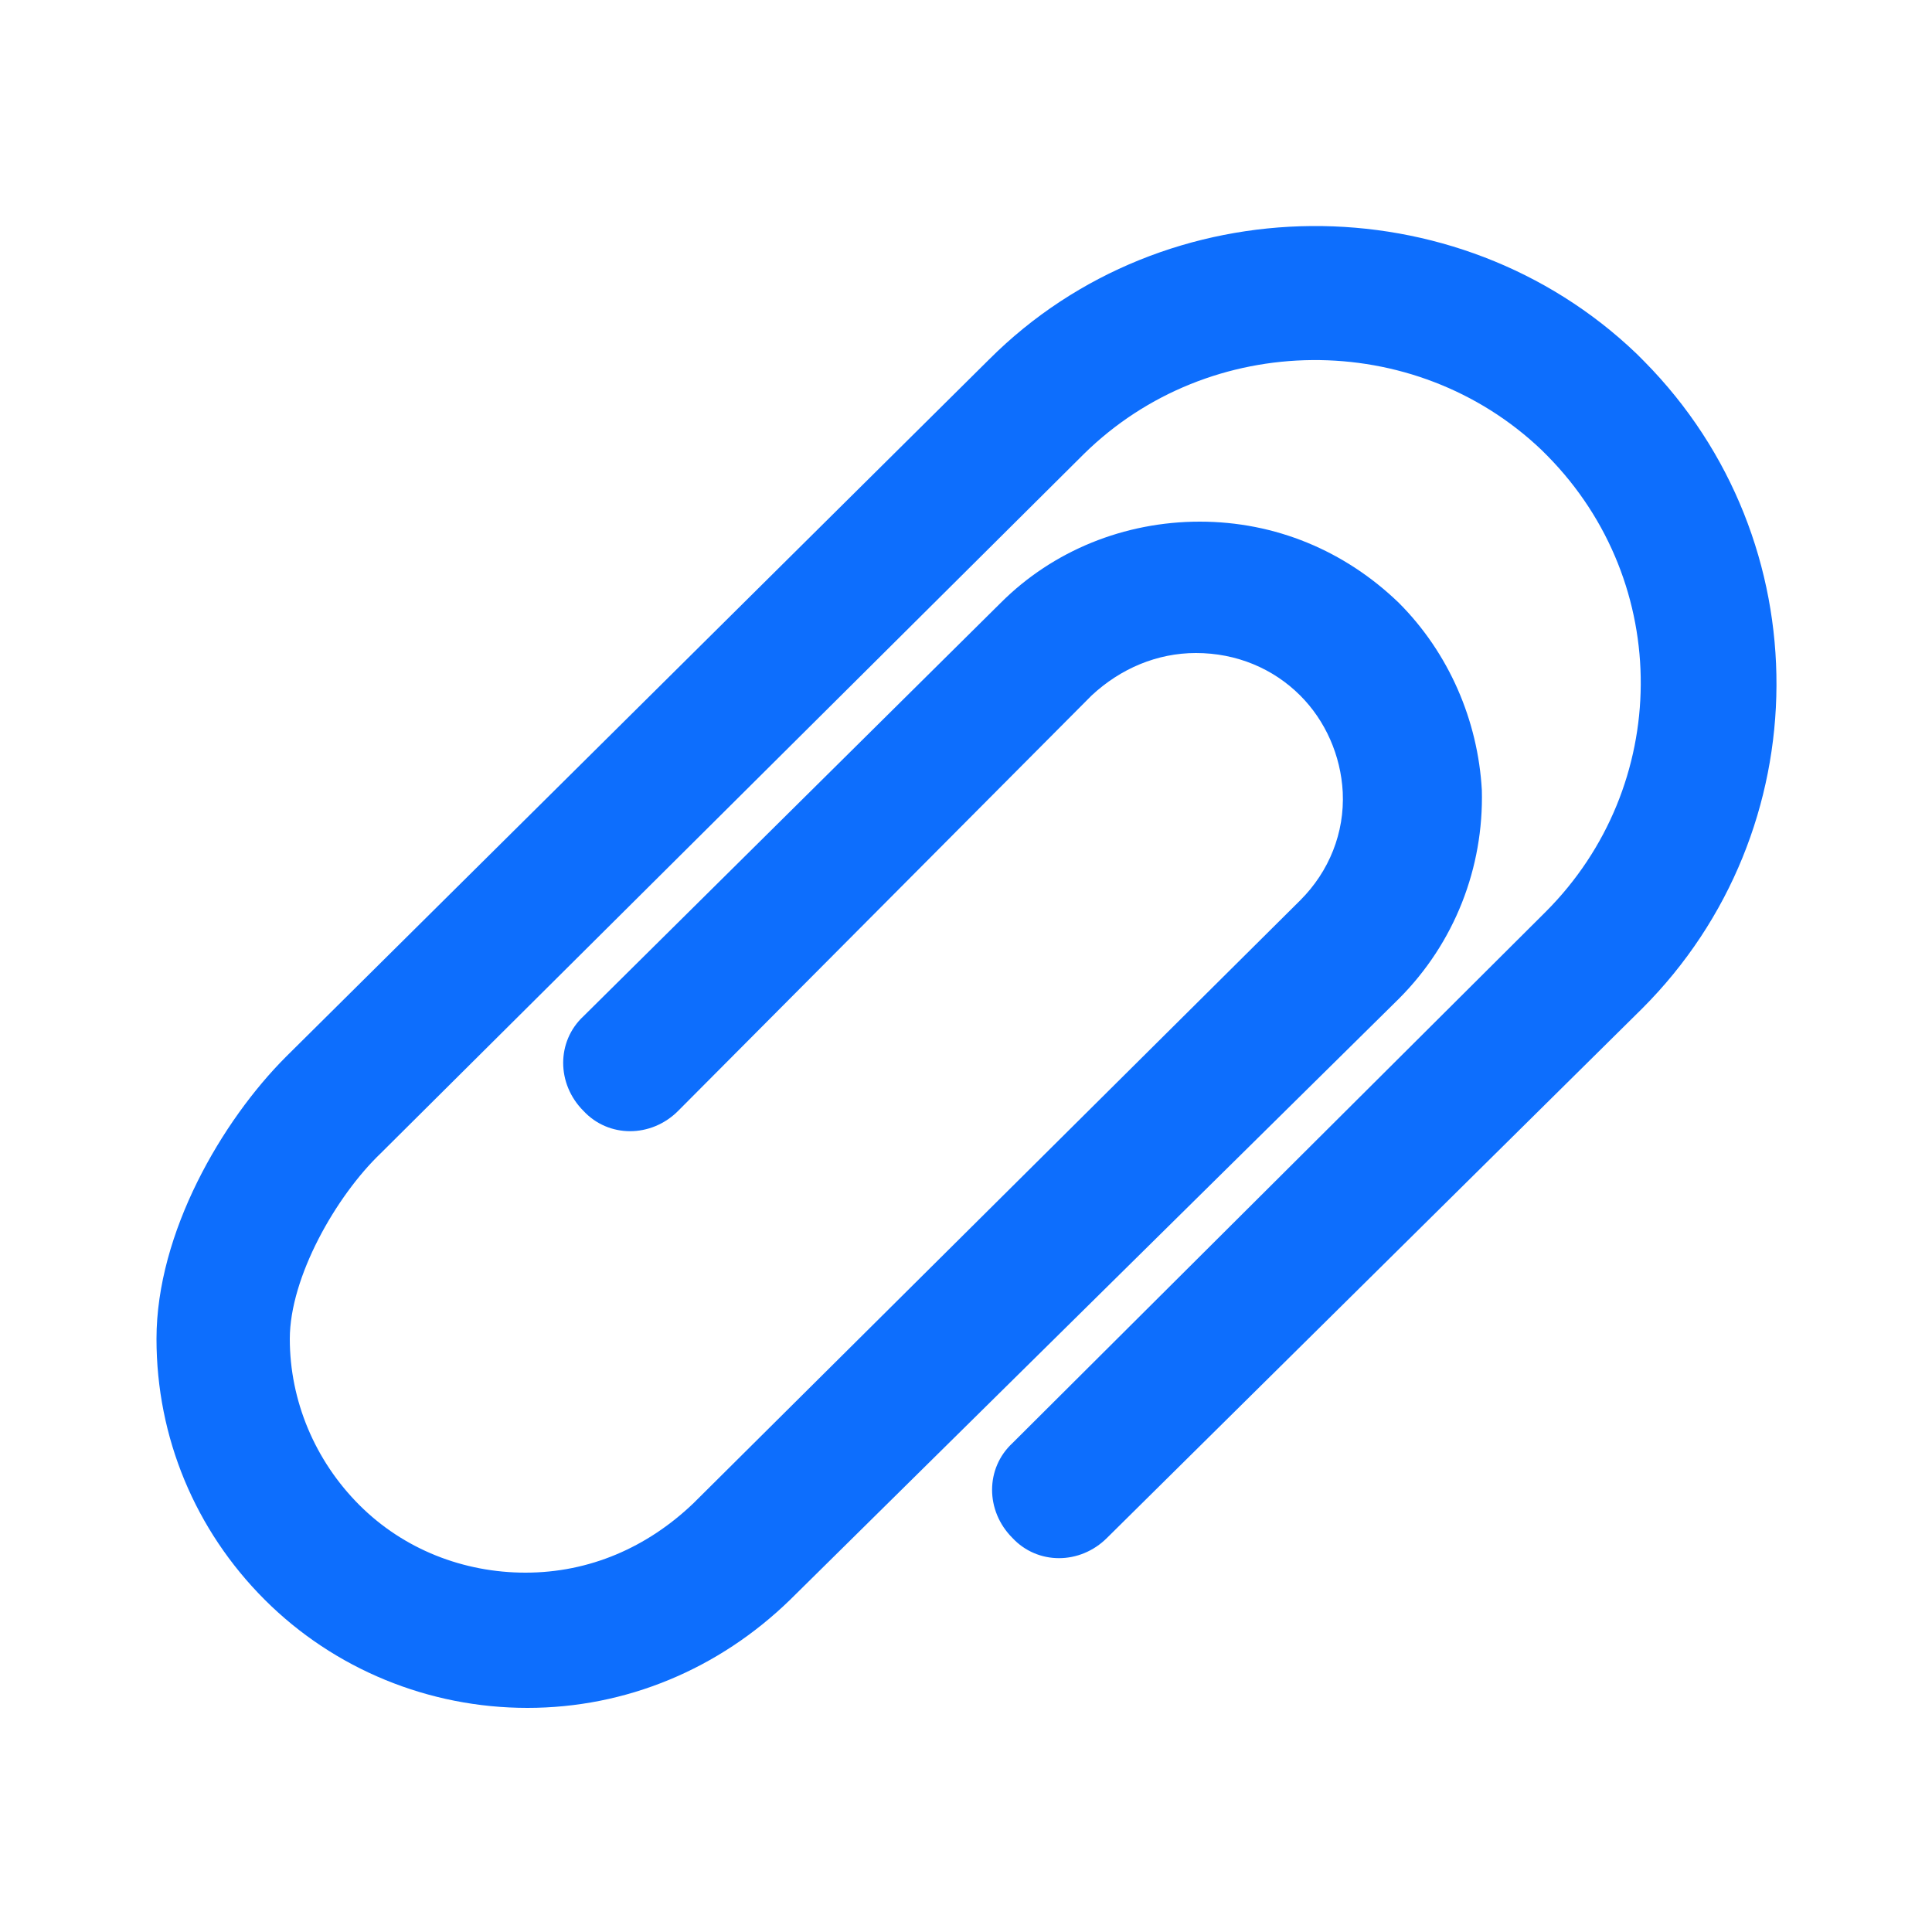<?xml version="1.0" encoding="utf-8"?>
<!-- Generator: Adobe Illustrator 28.3.0, SVG Export Plug-In . SVG Version: 6.00 Build 0)  -->
<svg version="1.1" id="attachments" xmlns="http://www.w3.org/2000/svg" xmlns:xlink="http://www.w3.org/1999/xlink" x="0px"
	 y="0px" viewBox="0 0 100 100" style="enable-background:new 0 0 100 100;" xml:space="preserve">
<style type="text/css">
	.st0{fill:#0D6EFD;}
</style>
<g>
	<path class="st0" d="M27.3,88.4c-5.1,0-10-2-13.6-5.6c-3.6-3.6-5.6-8.4-5.6-13.5c0-5.5,3.4-11.3,6.7-14.6l36.4-36.1
		c9.1-9.1,24.2-9.2,33.5-0.3l0.4,0.4c9.2,9.3,9.1,24.3-0.1,33.5L57.3,79.6c-1.4,1.4-3.6,1.4-4.9,0l0,0c-1.4-1.4-1.4-3.6,0-4.9
		L80,47.2c6.5-6.5,6.6-17,0.1-23.6l-0.3-0.3c-6.6-6.3-17.2-6.2-23.7,0.2L19.7,59.7c-2.3,2.2-4.7,6.4-4.7,9.6c0,3.2,1.3,6.3,3.6,8.6
		c2.3,2.3,5.4,3.5,8.6,3.5c3.3,0,6.3-1.3,8.7-3.6l31.4-31.2c1.5-1.5,2.3-3.5,2.2-5.6c-0.1-1.9-0.9-3.7-2.2-5
		c-1.4-1.4-3.3-2.2-5.4-2.2c-2,0-3.9,0.8-5.4,2.2L35.1,57.5c-1.4,1.4-3.6,1.4-4.9,0l0,0c-1.4-1.4-1.4-3.6,0-4.9l21.6-21.4
		c2.7-2.7,6.4-4.2,10.3-4.2c3.9,0,7.5,1.5,10.3,4.2c2.6,2.6,4.1,6.1,4.3,9.7c0.1,4-1.4,7.9-4.3,10.8L40.9,82.8
		C37.2,86.4,32.4,88.4,27.3,88.4z"/>
</g>
</svg>
